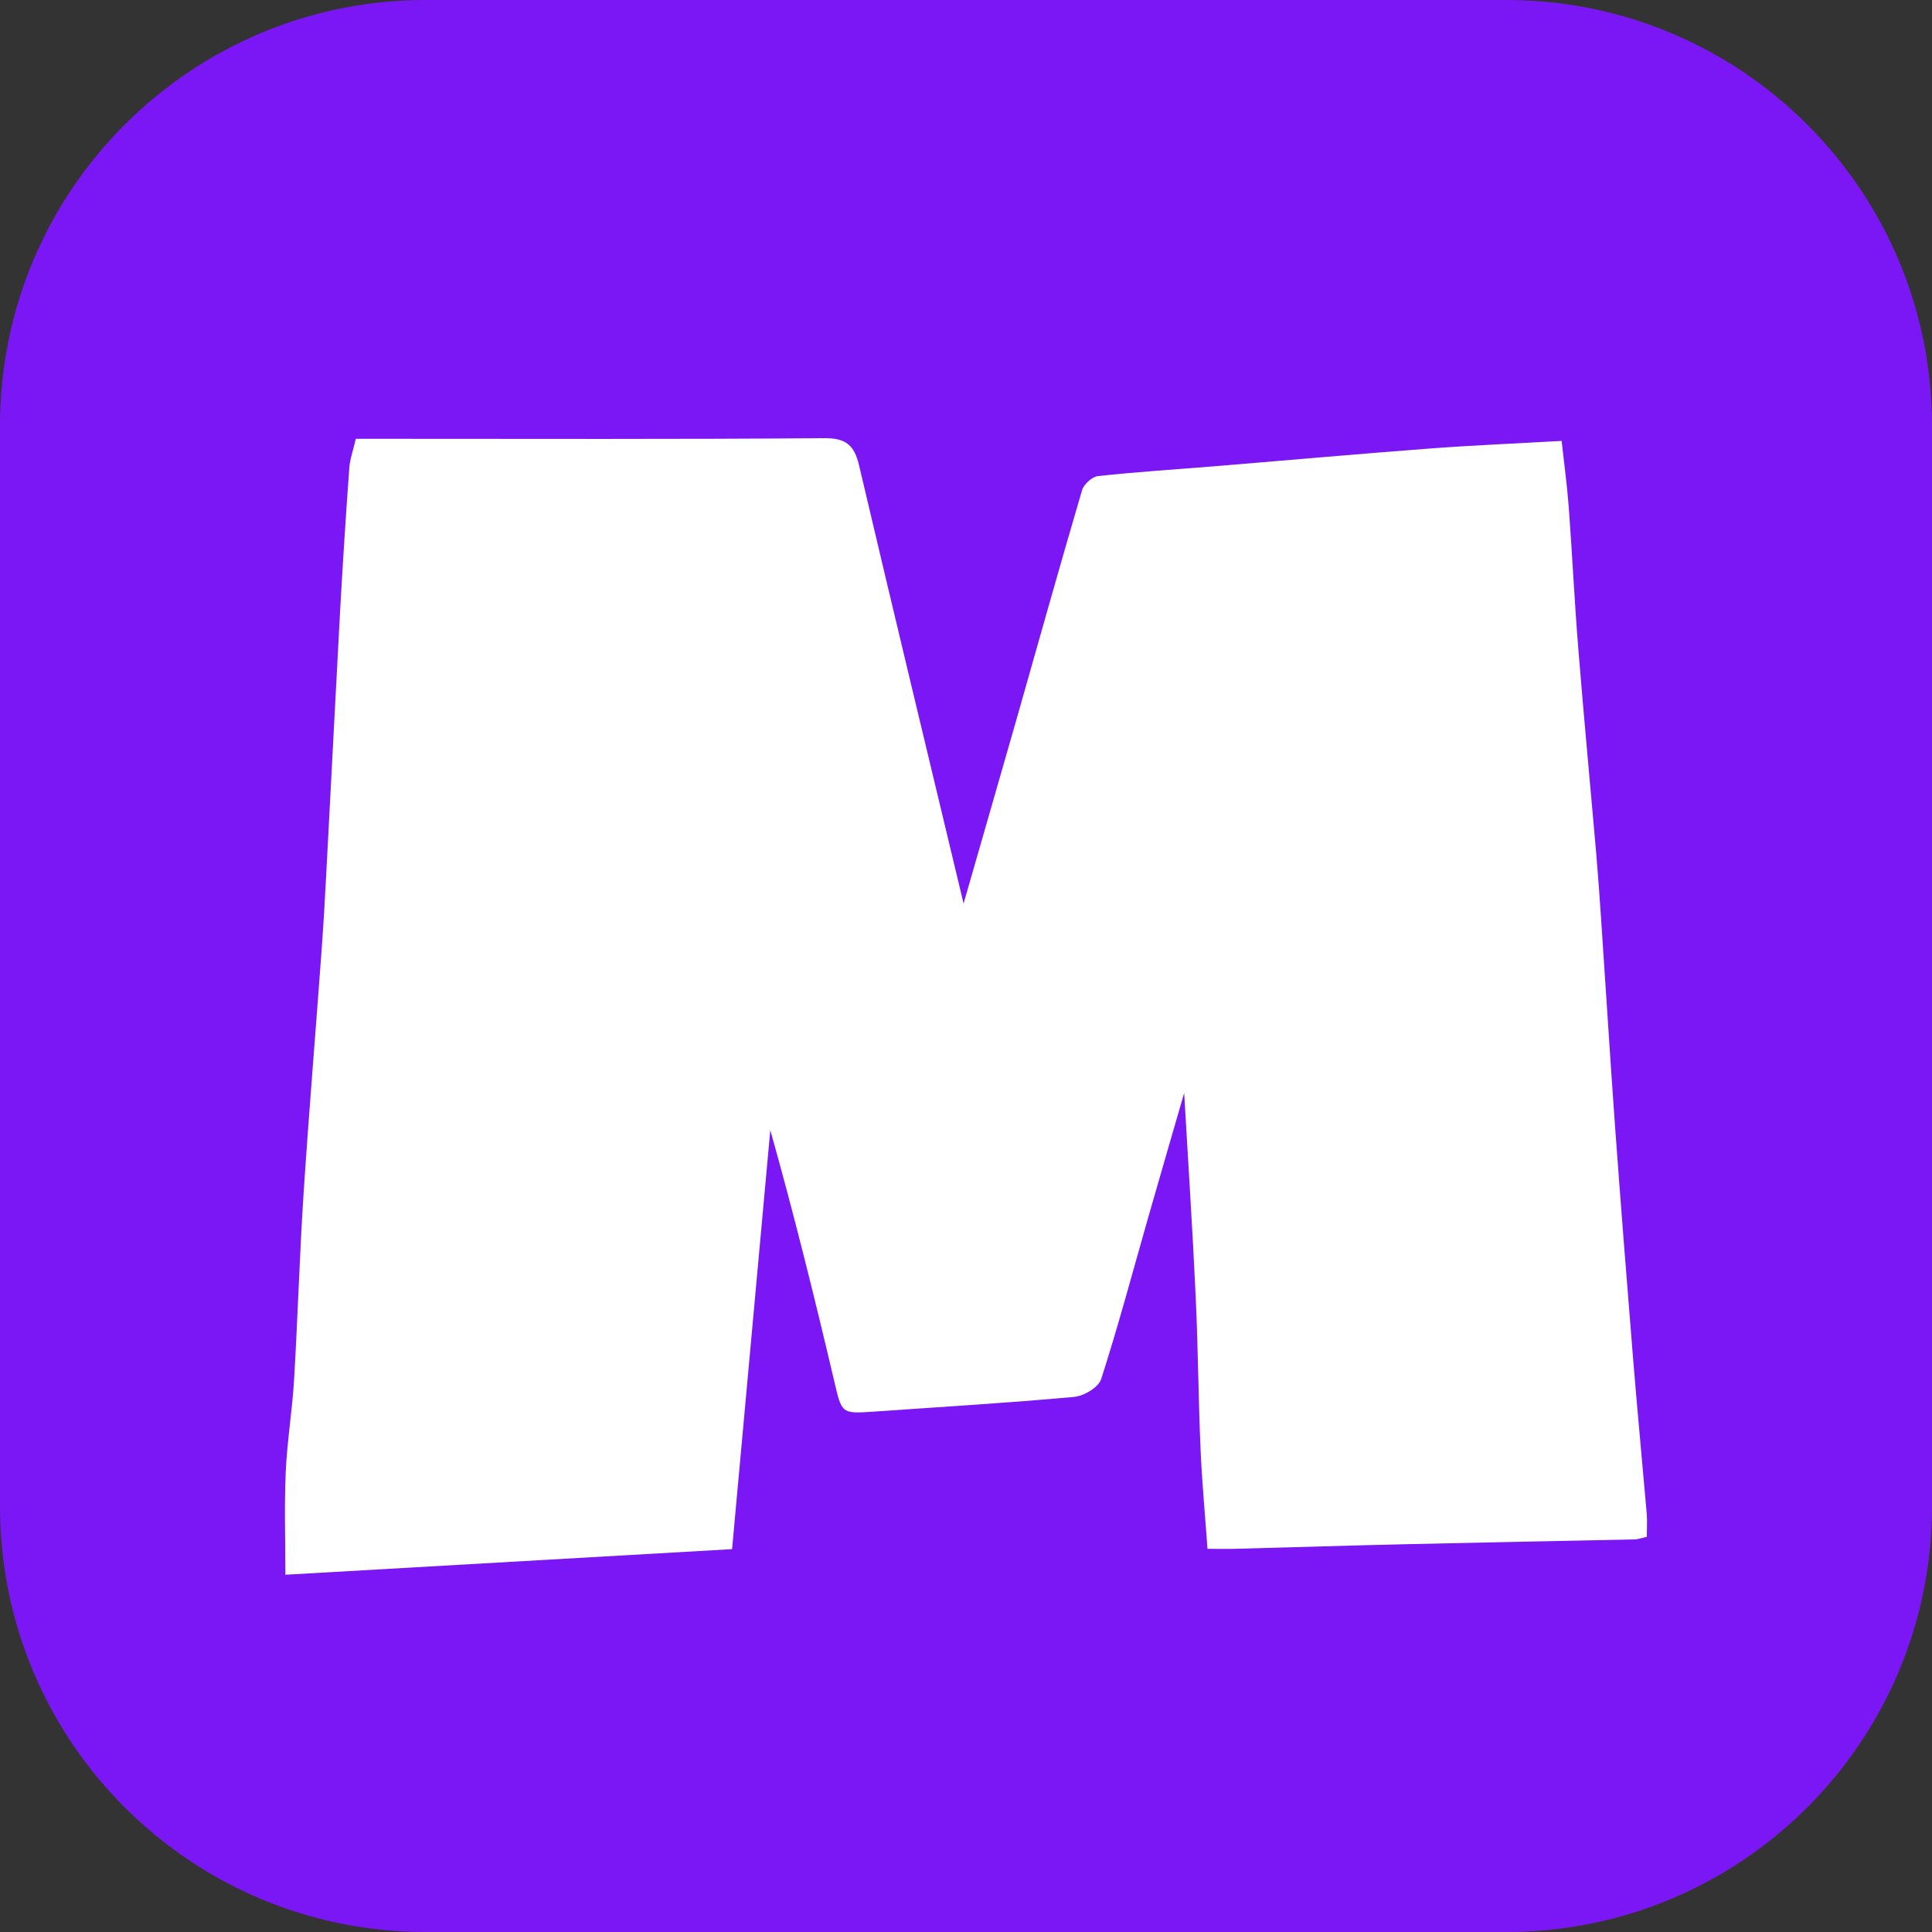 <svg width="24" height="24" viewBox="0 0 24 24" fill="none" xmlns="http://www.w3.org/2000/svg">
<rect x="0" y="0" width="24" height="24" fill="#333333" stroke="none"/>
<g clip-path="url(#clip0_2740_3031)">
<path d="M18.712 0H5.288C2.367 0 0 2.367 0 5.288V18.712C0 21.633 2.367 24 5.288 24H18.712C21.633 24 24 21.633 24 18.712V5.288C24 2.367 21.633 0 18.712 0Z" fill="#7B17F5"/>
<path d="M14.71 13.578C14.558 14.104 14.41 14.611 14.265 15.118C14.073 15.79 13.893 16.467 13.679 17.132C13.646 17.235 13.463 17.343 13.341 17.353C12.517 17.428 11.691 17.477 10.866 17.535C10.447 17.564 10.458 17.562 10.361 17.148C10.117 16.11 9.86 15.073 9.569 14.039C9.412 15.761 9.255 17.482 9.094 19.244C7.219 19.351 5.371 19.457 3.545 19.562C3.545 19.133 3.531 18.712 3.549 18.292C3.566 17.908 3.63 17.526 3.653 17.141C3.699 16.37 3.721 15.598 3.771 14.828C3.837 13.824 3.921 12.822 3.994 11.819C4.018 11.49 4.037 11.162 4.054 10.833C4.112 9.751 4.166 8.67 4.225 7.588C4.258 6.996 4.296 6.405 4.339 5.814C4.347 5.703 4.387 5.595 4.42 5.451C4.54 5.451 4.66 5.451 4.781 5.451C6.6 5.451 8.419 5.458 10.238 5.443C10.514 5.441 10.614 5.534 10.673 5.787C11.093 7.573 11.523 9.357 11.97 11.224C12.206 10.402 12.421 9.658 12.634 8.913C12.902 7.971 13.165 7.029 13.442 6.089C13.463 6.016 13.567 5.922 13.64 5.914C14.126 5.861 14.614 5.831 15.102 5.791C15.991 5.718 16.88 5.638 17.77 5.571C18.304 5.531 18.839 5.509 19.399 5.477C19.428 5.743 19.466 6.018 19.487 6.293C19.531 6.884 19.559 7.477 19.607 8.068C19.675 8.91 19.755 9.751 19.828 10.592C19.85 10.855 19.87 11.118 19.887 11.381C19.946 12.244 19.999 13.107 20.061 13.97C20.132 14.945 20.209 15.919 20.288 16.892C20.34 17.529 20.401 18.165 20.456 18.8C20.464 18.893 20.457 18.988 20.457 19.091C20.394 19.105 20.35 19.122 20.306 19.123C19.37 19.143 18.433 19.16 17.497 19.182C16.779 19.198 16.061 19.221 15.343 19.24C15.232 19.243 15.121 19.24 15 19.24C14.969 18.809 14.931 18.408 14.914 18.006C14.886 17.365 14.883 16.723 14.852 16.082C14.814 15.257 14.759 14.432 14.71 13.578H14.71Z" fill="white"/>
</g>
<defs>
<clipPath id="clip0_2740_3031">
<rect width="24" height="24" fill="white"/>
</clipPath>
</defs>
</svg>
